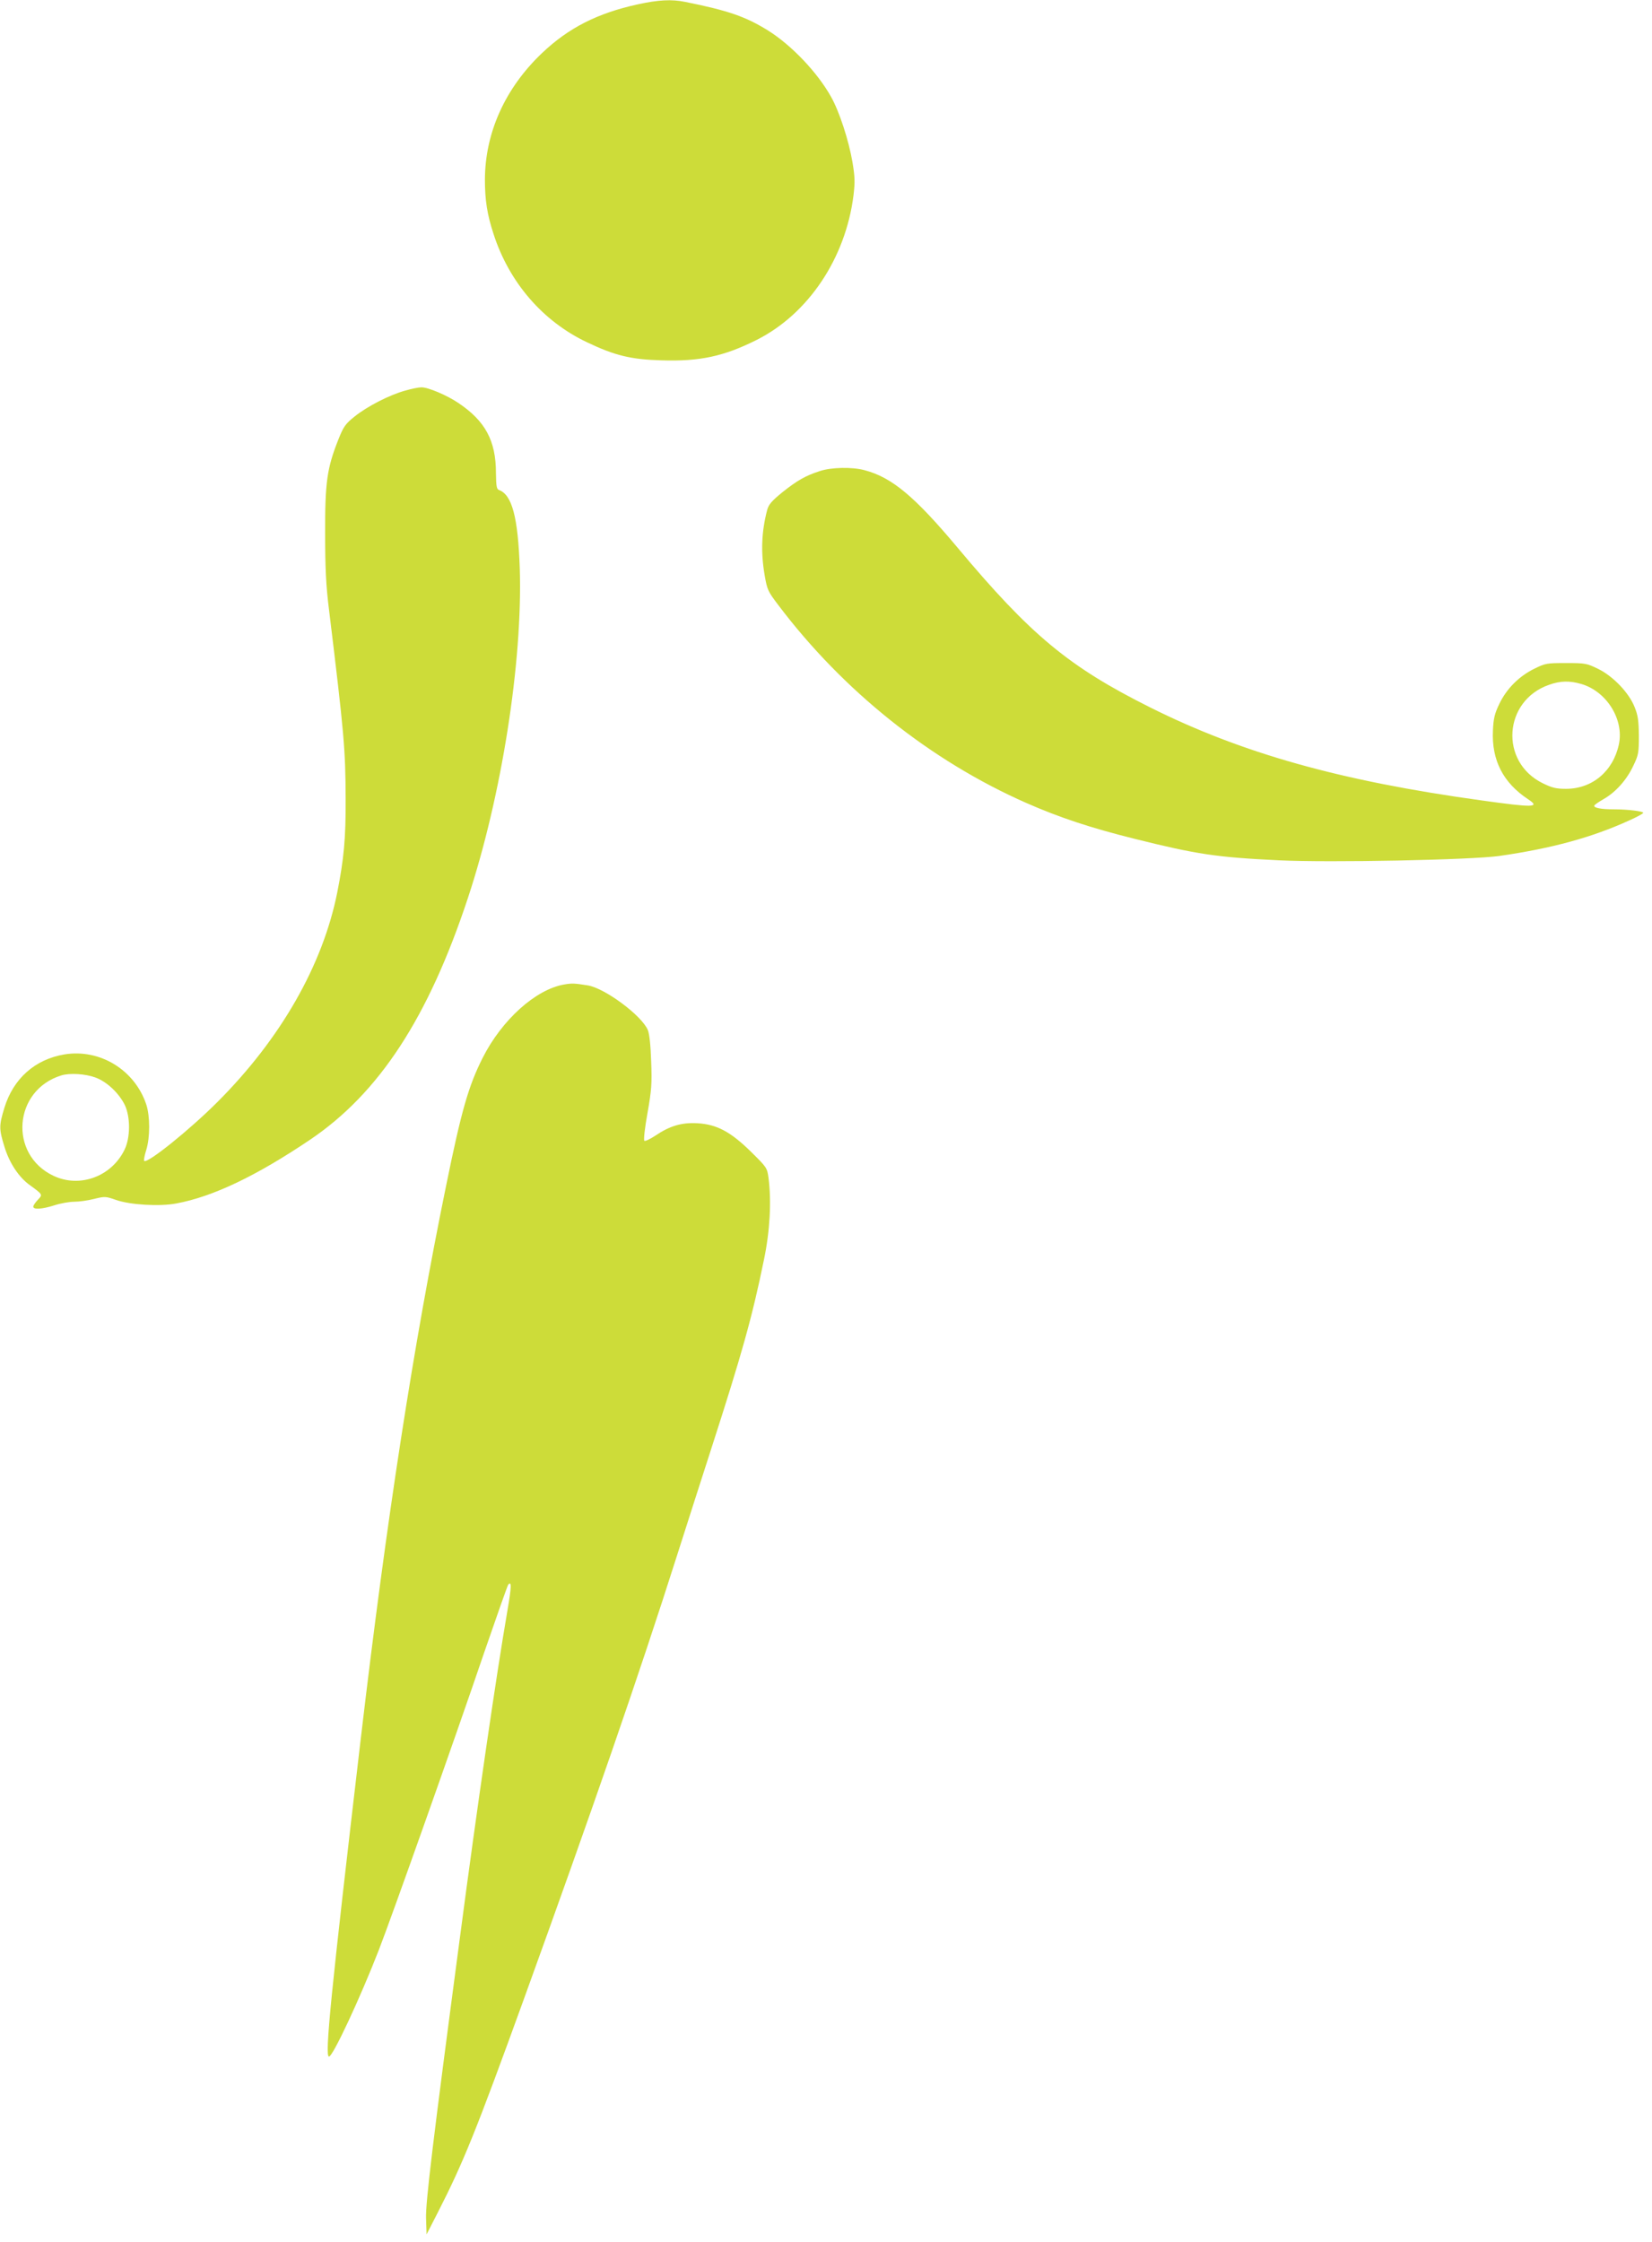 <?xml version="1.0" standalone="no"?>
<!DOCTYPE svg PUBLIC "-//W3C//DTD SVG 20010904//EN"
 "http://www.w3.org/TR/2001/REC-SVG-20010904/DTD/svg10.dtd">
<svg version="1.0" xmlns="http://www.w3.org/2000/svg"
 width="943pt" height="1280pt" viewBox="0 0 943 1280"
 preserveAspectRatio="xMidYMid meet">
<g transform="translate(0,1280) scale(0.1,-0.1)"
fill="#cddc39" stroke="none">
<path d="M3640 12775 c-229 -50 -395 -134 -547 -279 -210 -200 -324 -454 -325
-721 0 -118 13 -200 49 -310 89 -277 282 -500 534 -619 159 -76 251 -98 424
-103 218 -7 356 22 545 117 294 148 507 466 552 825 9 76 8 106 -6 190 -21
123 -75 289 -122 372 -78 140 -226 295 -360 379 -128 79 -224 113 -472 163
-78 16 -154 12 -272 -14z"/>
<path d="M2312 10570 c-90 -25 -216 -90 -287 -147 -54 -43 -64 -58 -94 -133
-64 -162 -76 -242 -75 -535 0 -201 5 -299 22 -435 87 -714 94 -797 95 -1080 1
-229 -10 -342 -48 -535 -83 -415 -323 -835 -684 -1196 -159 -159 -400 -353
-418 -336 -3 4 2 32 12 63 22 71 22 192 0 259 -66 198 -265 319 -467 286 -168
-28 -292 -138 -343 -305 -31 -102 -31 -120 0 -221 28 -93 82 -175 145 -220 74
-54 75 -54 46 -84 -14 -15 -26 -32 -26 -39 0 -18 50 -15 122 8 34 11 85 20
112 20 28 0 78 7 113 16 61 15 66 15 126 -6 80 -28 248 -38 343 -20 210 39
457 157 764 364 394 266 675 696 901 1380 192 580 313 1348 296 1881 -10 292
-44 421 -119 448 -13 5 -16 21 -17 97 0 184 -61 297 -215 400 -65 44 -174 90
-211 89 -16 0 -59 -9 -93 -19z m-1767 -3921 c65 -24 133 -88 167 -156 33 -69
33 -188 -2 -258 -75 -152 -255 -218 -405 -147 -257 122 -228 489 45 573 49 15
138 9 195 -12z"/>
<path d="M4680 10111 c-81 -26 -130 -54 -214 -121 -61 -50 -78 -69 -87 -102
-32 -122 -37 -240 -14 -373 14 -81 19 -92 77 -168 371 -492 870 -890 1417
-1131 191 -84 371 -143 616 -204 356 -89 470 -106 825 -123 290 -14 1100 2
1260 25 299 43 529 106 741 203 43 19 79 39 79 43 0 9 -88 20 -170 20 -70 0
-110 8 -110 20 0 5 24 21 53 38 69 39 132 109 170 190 30 62 32 75 32 172 -1
86 -5 116 -24 163 -32 82 -123 177 -209 219 -64 31 -72 33 -182 33 -111 0
-118 -1 -183 -33 -87 -43 -157 -114 -198 -199 -27 -56 -34 -83 -37 -154 -8
-168 58 -297 200 -391 73 -48 33 -49 -266 -7 -805 111 -1367 269 -1891 531
-464 232 -681 412 -1100 913 -244 291 -374 400 -530 441 -70 19 -189 17 -255
-5z m4348 -1216 c144 -43 243 -203 213 -344 -33 -154 -152 -254 -302 -254 -57
0 -80 6 -133 32 -248 122 -224 472 37 562 64 23 118 24 185 4z"/>
<path d="M3220 7180 c-162 -28 -355 -201 -465 -419 -81 -161 -121 -300 -209
-732 -186 -909 -338 -1890 -486 -3149 -173 -1473 -207 -1820 -182 -1820 22 0
179 337 285 610 72 185 436 1211 602 1700 71 206 132 379 136 384 20 23 19
-12 -5 -151 -63 -365 -174 -1127 -270 -1858 -156 -1176 -197 -1518 -194 -1608
l3 -92 63 123 c147 288 218 463 493 1222 388 1072 657 1849 874 2532 53 167
141 440 195 608 175 542 234 752 301 1080 34 163 43 331 26 465 -8 59 -10 61
-100 150 -117 115 -196 157 -307 163 -89 5 -157 -15 -241 -72 -29 -19 -57 -32
-61 -28 -5 5 3 76 18 158 23 130 26 168 21 294 -3 95 -10 157 -19 180 -35 83
-245 239 -343 255 -76 12 -90 13 -135 5z"/>
</g>
</svg>
